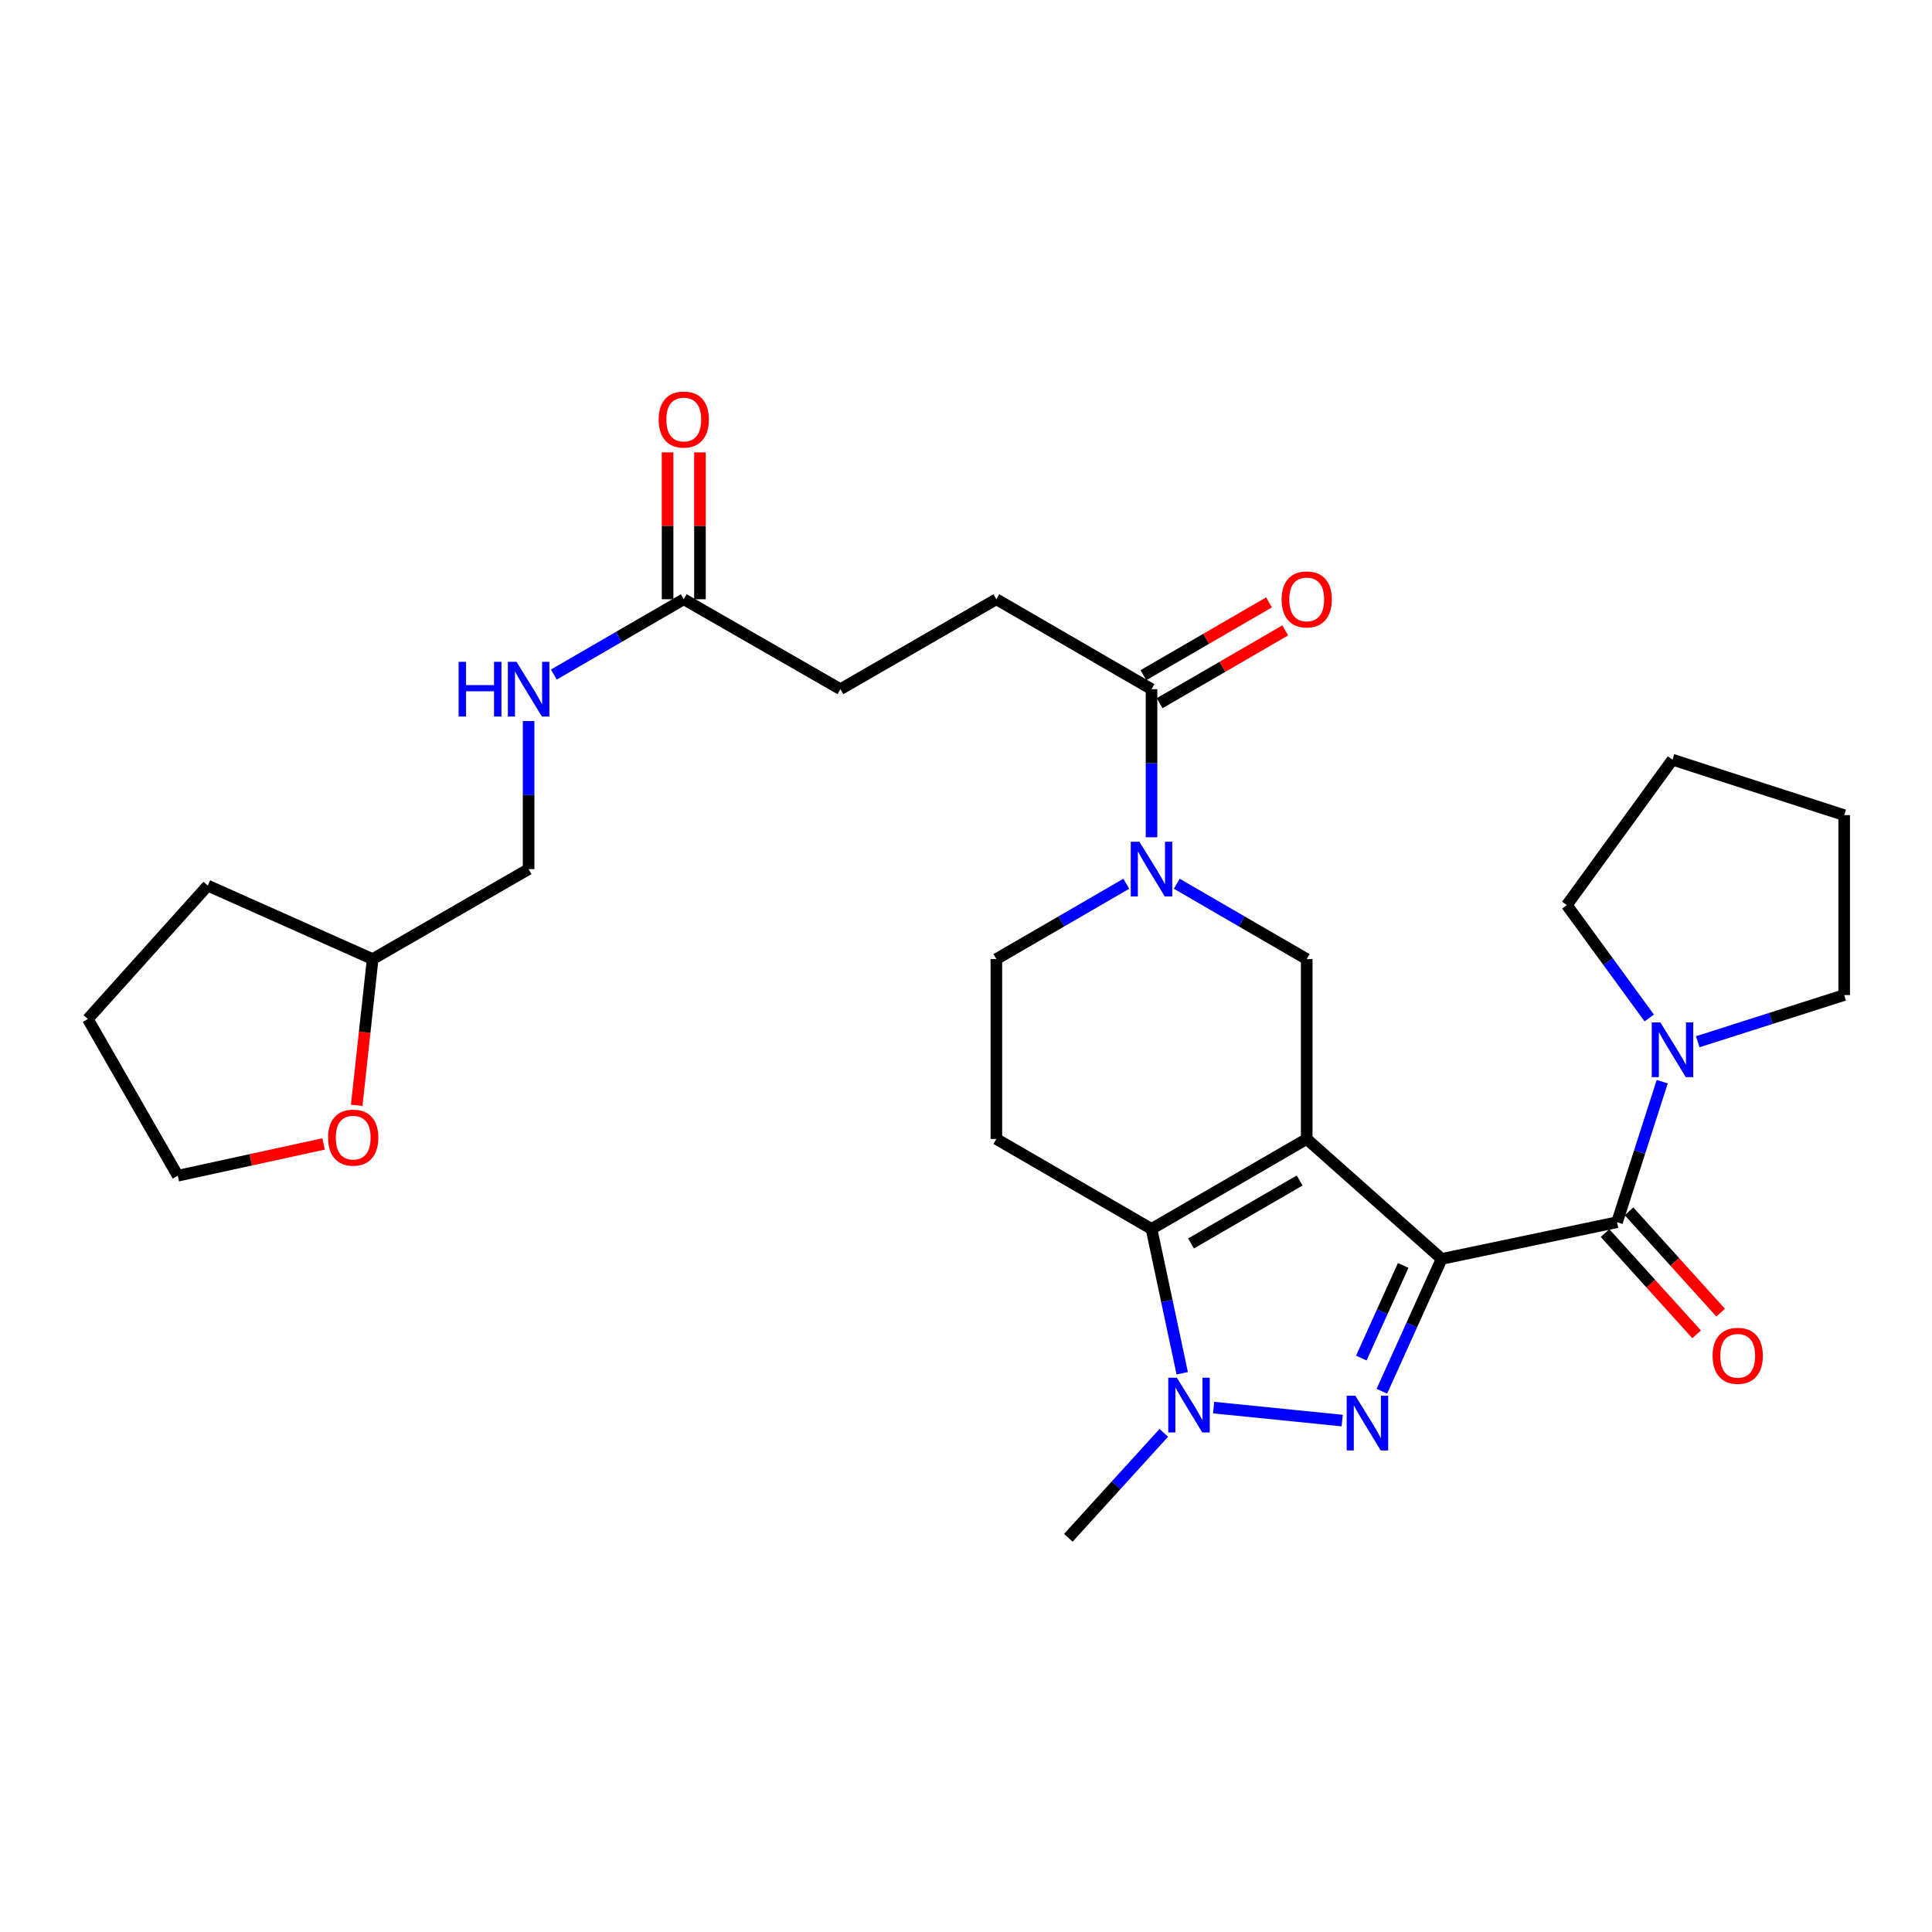<?xml version='1.0' encoding='iso-8859-1'?>
<svg version='1.1' baseProfile='full'
              xmlns='http://www.w3.org/2000/svg'
                      xmlns:rdkit='http://www.rdkit.org/xml'
                      xmlns:xlink='http://www.w3.org/1999/xlink'
                  xml:space='preserve'
width='1000px' height='1000px' viewBox='0 0 1000 1000'>
<!-- END OF HEADER -->
<rect style='opacity:1.0;fill:#FFFFFF;stroke:none' width='1000' height='1000' x='0' y='0'> </rect>
<path class='bond-0' d='M 746.192,651.623 L 676.352,589.538' style='fill:none;fill-rule:evenodd;stroke:#000000;stroke-width:6px;stroke-linecap:butt;stroke-linejoin:miter;stroke-opacity:1' />
<path class='bond-1' d='M 746.192,651.623 L 730.716,685.865' style='fill:none;fill-rule:evenodd;stroke:#000000;stroke-width:6px;stroke-linecap:butt;stroke-linejoin:miter;stroke-opacity:1' />
<path class='bond-1' d='M 730.716,685.865 L 715.24,720.106' style='fill:none;fill-rule:evenodd;stroke:#0000FF;stroke-width:6px;stroke-linecap:butt;stroke-linejoin:miter;stroke-opacity:1' />
<path class='bond-1' d='M 726.281,654.995 L 715.448,678.964' style='fill:none;fill-rule:evenodd;stroke:#000000;stroke-width:6px;stroke-linecap:butt;stroke-linejoin:miter;stroke-opacity:1' />
<path class='bond-1' d='M 715.448,678.964 L 704.615,702.933' style='fill:none;fill-rule:evenodd;stroke:#0000FF;stroke-width:6px;stroke-linecap:butt;stroke-linejoin:miter;stroke-opacity:1' />
<path class='bond-4' d='M 746.192,651.623 L 836.974,632.607' style='fill:none;fill-rule:evenodd;stroke:#000000;stroke-width:6px;stroke-linecap:butt;stroke-linejoin:miter;stroke-opacity:1' />
<path class='bond-2' d='M 676.352,589.538 L 596.023,636.097' style='fill:none;fill-rule:evenodd;stroke:#000000;stroke-width:6px;stroke-linecap:butt;stroke-linejoin:miter;stroke-opacity:1' />
<path class='bond-2' d='M 672.705,611.018 L 616.474,643.609' style='fill:none;fill-rule:evenodd;stroke:#000000;stroke-width:6px;stroke-linecap:butt;stroke-linejoin:miter;stroke-opacity:1' />
<path class='bond-6' d='M 676.352,589.538 L 676.352,496.428' style='fill:none;fill-rule:evenodd;stroke:#000000;stroke-width:6px;stroke-linecap:butt;stroke-linejoin:miter;stroke-opacity:1' />
<path class='bond-3' d='M 694.726,735.281 L 628.163,728.573' style='fill:none;fill-rule:evenodd;stroke:#0000FF;stroke-width:6px;stroke-linecap:butt;stroke-linejoin:miter;stroke-opacity:1' />
<path class='bond-9' d='M 596.023,636.097 L 515.712,589.538' style='fill:none;fill-rule:evenodd;stroke:#000000;stroke-width:6px;stroke-linecap:butt;stroke-linejoin:miter;stroke-opacity:1' />
<path class='bond-29' d='M 596.023,636.097 L 603.972,673.448' style='fill:none;fill-rule:evenodd;stroke:#000000;stroke-width:6px;stroke-linecap:butt;stroke-linejoin:miter;stroke-opacity:1' />
<path class='bond-29' d='M 603.972,673.448 L 611.921,710.799' style='fill:none;fill-rule:evenodd;stroke:#0000FF;stroke-width:6px;stroke-linecap:butt;stroke-linejoin:miter;stroke-opacity:1' />
<path class='bond-19' d='M 602.37,741.648 L 577.671,768.802' style='fill:none;fill-rule:evenodd;stroke:#0000FF;stroke-width:6px;stroke-linecap:butt;stroke-linejoin:miter;stroke-opacity:1' />
<path class='bond-19' d='M 577.671,768.802 L 552.973,795.956' style='fill:none;fill-rule:evenodd;stroke:#000000;stroke-width:6px;stroke-linecap:butt;stroke-linejoin:miter;stroke-opacity:1' />
<path class='bond-7' d='M 836.974,632.607 L 848.673,596.24' style='fill:none;fill-rule:evenodd;stroke:#000000;stroke-width:6px;stroke-linecap:butt;stroke-linejoin:miter;stroke-opacity:1' />
<path class='bond-7' d='M 848.673,596.24 L 860.371,559.873' style='fill:none;fill-rule:evenodd;stroke:#0000FF;stroke-width:6px;stroke-linecap:butt;stroke-linejoin:miter;stroke-opacity:1' />
<path class='bond-12' d='M 830.761,638.226 L 854.466,664.44' style='fill:none;fill-rule:evenodd;stroke:#000000;stroke-width:6px;stroke-linecap:butt;stroke-linejoin:miter;stroke-opacity:1' />
<path class='bond-12' d='M 854.466,664.44 L 878.172,690.653' style='fill:none;fill-rule:evenodd;stroke:#FF0000;stroke-width:6px;stroke-linecap:butt;stroke-linejoin:miter;stroke-opacity:1' />
<path class='bond-12' d='M 843.188,626.988 L 866.893,653.202' style='fill:none;fill-rule:evenodd;stroke:#000000;stroke-width:6px;stroke-linecap:butt;stroke-linejoin:miter;stroke-opacity:1' />
<path class='bond-12' d='M 866.893,653.202 L 890.599,679.415' style='fill:none;fill-rule:evenodd;stroke:#FF0000;stroke-width:6px;stroke-linecap:butt;stroke-linejoin:miter;stroke-opacity:1' />
<path class='bond-5' d='M 609.084,457.424 L 642.718,476.926' style='fill:none;fill-rule:evenodd;stroke:#0000FF;stroke-width:6px;stroke-linecap:butt;stroke-linejoin:miter;stroke-opacity:1' />
<path class='bond-5' d='M 642.718,476.926 L 676.352,496.428' style='fill:none;fill-rule:evenodd;stroke:#000000;stroke-width:6px;stroke-linecap:butt;stroke-linejoin:miter;stroke-opacity:1' />
<path class='bond-8' d='M 596.023,433.362 L 596.023,395.042' style='fill:none;fill-rule:evenodd;stroke:#0000FF;stroke-width:6px;stroke-linecap:butt;stroke-linejoin:miter;stroke-opacity:1' />
<path class='bond-8' d='M 596.023,395.042 L 596.023,356.722' style='fill:none;fill-rule:evenodd;stroke:#000000;stroke-width:6px;stroke-linecap:butt;stroke-linejoin:miter;stroke-opacity:1' />
<path class='bond-10' d='M 582.962,457.425 L 549.337,476.927' style='fill:none;fill-rule:evenodd;stroke:#0000FF;stroke-width:6px;stroke-linecap:butt;stroke-linejoin:miter;stroke-opacity:1' />
<path class='bond-10' d='M 549.337,476.927 L 515.712,496.428' style='fill:none;fill-rule:evenodd;stroke:#000000;stroke-width:6px;stroke-linecap:butt;stroke-linejoin:miter;stroke-opacity:1' />
<path class='bond-22' d='M 878.752,539.202 L 916.649,527.118' style='fill:none;fill-rule:evenodd;stroke:#0000FF;stroke-width:6px;stroke-linecap:butt;stroke-linejoin:miter;stroke-opacity:1' />
<path class='bond-22' d='M 916.649,527.118 L 954.545,515.035' style='fill:none;fill-rule:evenodd;stroke:#000000;stroke-width:6px;stroke-linecap:butt;stroke-linejoin:miter;stroke-opacity:1' />
<path class='bond-23' d='M 853.643,526.891 L 832.31,497.688' style='fill:none;fill-rule:evenodd;stroke:#0000FF;stroke-width:6px;stroke-linecap:butt;stroke-linejoin:miter;stroke-opacity:1' />
<path class='bond-23' d='M 832.31,497.688 L 810.976,468.485' style='fill:none;fill-rule:evenodd;stroke:#000000;stroke-width:6px;stroke-linecap:butt;stroke-linejoin:miter;stroke-opacity:1' />
<path class='bond-14' d='M 600.223,363.97 L 632.727,345.135' style='fill:none;fill-rule:evenodd;stroke:#000000;stroke-width:6px;stroke-linecap:butt;stroke-linejoin:miter;stroke-opacity:1' />
<path class='bond-14' d='M 632.727,345.135 L 665.232,326.299' style='fill:none;fill-rule:evenodd;stroke:#FF0000;stroke-width:6px;stroke-linecap:butt;stroke-linejoin:miter;stroke-opacity:1' />
<path class='bond-14' d='M 591.823,349.474 L 624.327,330.638' style='fill:none;fill-rule:evenodd;stroke:#000000;stroke-width:6px;stroke-linecap:butt;stroke-linejoin:miter;stroke-opacity:1' />
<path class='bond-14' d='M 624.327,330.638 L 656.831,311.802' style='fill:none;fill-rule:evenodd;stroke:#FF0000;stroke-width:6px;stroke-linecap:butt;stroke-linejoin:miter;stroke-opacity:1' />
<path class='bond-15' d='M 596.023,356.722 L 515.712,310.172' style='fill:none;fill-rule:evenodd;stroke:#000000;stroke-width:6px;stroke-linecap:butt;stroke-linejoin:miter;stroke-opacity:1' />
<path class='bond-31' d='M 515.712,589.538 L 515.712,496.428' style='fill:none;fill-rule:evenodd;stroke:#000000;stroke-width:6px;stroke-linecap:butt;stroke-linejoin:miter;stroke-opacity:1' />
<path class='bond-11' d='M 353.918,310.172 L 435.01,356.722' style='fill:none;fill-rule:evenodd;stroke:#000000;stroke-width:6px;stroke-linecap:butt;stroke-linejoin:miter;stroke-opacity:1' />
<path class='bond-13' d='M 353.918,310.172 L 320.293,329.662' style='fill:none;fill-rule:evenodd;stroke:#000000;stroke-width:6px;stroke-linecap:butt;stroke-linejoin:miter;stroke-opacity:1' />
<path class='bond-13' d='M 320.293,329.662 L 286.668,349.152' style='fill:none;fill-rule:evenodd;stroke:#0000FF;stroke-width:6px;stroke-linecap:butt;stroke-linejoin:miter;stroke-opacity:1' />
<path class='bond-16' d='M 362.295,310.172 L 362.295,272.161' style='fill:none;fill-rule:evenodd;stroke:#000000;stroke-width:6px;stroke-linecap:butt;stroke-linejoin:miter;stroke-opacity:1' />
<path class='bond-16' d='M 362.295,272.161 L 362.295,234.15' style='fill:none;fill-rule:evenodd;stroke:#FF0000;stroke-width:6px;stroke-linecap:butt;stroke-linejoin:miter;stroke-opacity:1' />
<path class='bond-16' d='M 345.54,310.172 L 345.54,272.161' style='fill:none;fill-rule:evenodd;stroke:#000000;stroke-width:6px;stroke-linecap:butt;stroke-linejoin:miter;stroke-opacity:1' />
<path class='bond-16' d='M 345.54,272.161 L 345.54,234.15' style='fill:none;fill-rule:evenodd;stroke:#FF0000;stroke-width:6px;stroke-linecap:butt;stroke-linejoin:miter;stroke-opacity:1' />
<path class='bond-20' d='M 273.607,373.21 L 273.607,411.53' style='fill:none;fill-rule:evenodd;stroke:#0000FF;stroke-width:6px;stroke-linecap:butt;stroke-linejoin:miter;stroke-opacity:1' />
<path class='bond-20' d='M 273.607,411.53 L 273.607,449.85' style='fill:none;fill-rule:evenodd;stroke:#000000;stroke-width:6px;stroke-linecap:butt;stroke-linejoin:miter;stroke-opacity:1' />
<path class='bond-18' d='M 515.712,310.172 L 435.01,356.722' style='fill:none;fill-rule:evenodd;stroke:#000000;stroke-width:6px;stroke-linecap:butt;stroke-linejoin:miter;stroke-opacity:1' />
<path class='bond-17' d='M 184.63,572.114 L 188.758,534.271' style='fill:none;fill-rule:evenodd;stroke:#FF0000;stroke-width:6px;stroke-linecap:butt;stroke-linejoin:miter;stroke-opacity:1' />
<path class='bond-17' d='M 188.758,534.271 L 192.887,496.428' style='fill:none;fill-rule:evenodd;stroke:#000000;stroke-width:6px;stroke-linecap:butt;stroke-linejoin:miter;stroke-opacity:1' />
<path class='bond-24' d='M 167.491,592.097 L 129.748,600.326' style='fill:none;fill-rule:evenodd;stroke:#FF0000;stroke-width:6px;stroke-linecap:butt;stroke-linejoin:miter;stroke-opacity:1' />
<path class='bond-24' d='M 129.748,600.326 L 92.005,608.554' style='fill:none;fill-rule:evenodd;stroke:#000000;stroke-width:6px;stroke-linecap:butt;stroke-linejoin:miter;stroke-opacity:1' />
<path class='bond-21' d='M 273.607,449.85 L 192.887,496.428' style='fill:none;fill-rule:evenodd;stroke:#000000;stroke-width:6px;stroke-linecap:butt;stroke-linejoin:miter;stroke-opacity:1' />
<path class='bond-25' d='M 192.887,496.428 L 107.531,458.395' style='fill:none;fill-rule:evenodd;stroke:#000000;stroke-width:6px;stroke-linecap:butt;stroke-linejoin:miter;stroke-opacity:1' />
<path class='bond-26' d='M 954.545,515.035 L 954.545,421.917' style='fill:none;fill-rule:evenodd;stroke:#000000;stroke-width:6px;stroke-linecap:butt;stroke-linejoin:miter;stroke-opacity:1' />
<path class='bond-27' d='M 810.976,468.485 L 865.68,393.21' style='fill:none;fill-rule:evenodd;stroke:#000000;stroke-width:6px;stroke-linecap:butt;stroke-linejoin:miter;stroke-opacity:1' />
<path class='bond-32' d='M 92.005,608.554 L 45.455,527.443' style='fill:none;fill-rule:evenodd;stroke:#000000;stroke-width:6px;stroke-linecap:butt;stroke-linejoin:miter;stroke-opacity:1' />
<path class='bond-28' d='M 107.531,458.395 L 45.455,527.443' style='fill:none;fill-rule:evenodd;stroke:#000000;stroke-width:6px;stroke-linecap:butt;stroke-linejoin:miter;stroke-opacity:1' />
<path class='bond-30' d='M 954.545,421.917 L 865.68,393.21' style='fill:none;fill-rule:evenodd;stroke:#000000;stroke-width:6px;stroke-linecap:butt;stroke-linejoin:miter;stroke-opacity:1' />
<path  class='atom-2' d='M 701.526 722.438
L 710.806 737.438
Q 711.726 738.918, 713.206 741.598
Q 714.686 744.278, 714.766 744.438
L 714.766 722.438
L 718.526 722.438
L 718.526 750.758
L 714.646 750.758
L 704.686 734.358
Q 703.526 732.438, 702.286 730.238
Q 701.086 728.038, 700.726 727.358
L 700.726 750.758
L 697.046 750.758
L 697.046 722.438
L 701.526 722.438
' fill='#0000FF'/>
<path  class='atom-4' d='M 609.171 713.129
L 618.451 728.129
Q 619.371 729.609, 620.851 732.289
Q 622.331 734.969, 622.411 735.129
L 622.411 713.129
L 626.171 713.129
L 626.171 741.449
L 622.291 741.449
L 612.331 725.049
Q 611.171 723.129, 609.931 720.929
Q 608.731 718.729, 608.371 718.049
L 608.371 741.449
L 604.691 741.449
L 604.691 713.129
L 609.171 713.129
' fill='#0000FF'/>
<path  class='atom-6' d='M 589.763 435.69
L 599.043 450.69
Q 599.963 452.17, 601.443 454.85
Q 602.923 457.53, 603.003 457.69
L 603.003 435.69
L 606.763 435.69
L 606.763 464.01
L 602.883 464.01
L 592.923 447.61
Q 591.763 445.69, 590.523 443.49
Q 589.323 441.29, 588.963 440.61
L 588.963 464.01
L 585.283 464.01
L 585.283 435.69
L 589.763 435.69
' fill='#0000FF'/>
<path  class='atom-8' d='M 859.42 529.209
L 868.7 544.209
Q 869.62 545.689, 871.1 548.369
Q 872.58 551.049, 872.66 551.209
L 872.66 529.209
L 876.42 529.209
L 876.42 557.529
L 872.54 557.529
L 862.58 541.129
Q 861.42 539.209, 860.18 537.009
Q 858.98 534.809, 858.62 534.129
L 858.62 557.529
L 854.94 557.529
L 854.94 529.209
L 859.42 529.209
' fill='#0000FF'/>
<path  class='atom-13' d='M 886.441 701.763
Q 886.441 694.963, 889.801 691.163
Q 893.161 687.363, 899.441 687.363
Q 905.721 687.363, 909.081 691.163
Q 912.441 694.963, 912.441 701.763
Q 912.441 708.643, 909.041 712.563
Q 905.641 716.443, 899.441 716.443
Q 893.201 716.443, 889.801 712.563
Q 886.441 708.683, 886.441 701.763
M 899.441 713.243
Q 903.761 713.243, 906.081 710.363
Q 908.441 707.443, 908.441 701.763
Q 908.441 696.203, 906.081 693.403
Q 903.761 690.563, 899.441 690.563
Q 895.121 690.563, 892.761 693.363
Q 890.441 696.163, 890.441 701.763
Q 890.441 707.483, 892.761 710.363
Q 895.121 713.243, 899.441 713.243
' fill='#FF0000'/>
<path  class='atom-14' d='M 237.387 342.562
L 241.227 342.562
L 241.227 354.602
L 255.707 354.602
L 255.707 342.562
L 259.547 342.562
L 259.547 370.882
L 255.707 370.882
L 255.707 357.802
L 241.227 357.802
L 241.227 370.882
L 237.387 370.882
L 237.387 342.562
' fill='#0000FF'/>
<path  class='atom-14' d='M 267.347 342.562
L 276.627 357.562
Q 277.547 359.042, 279.027 361.722
Q 280.507 364.402, 280.587 364.562
L 280.587 342.562
L 284.347 342.562
L 284.347 370.882
L 280.467 370.882
L 270.507 354.482
Q 269.347 352.562, 268.107 350.362
Q 266.907 348.162, 266.547 347.482
L 266.547 370.882
L 262.867 370.882
L 262.867 342.562
L 267.347 342.562
' fill='#0000FF'/>
<path  class='atom-15' d='M 663.352 310.252
Q 663.352 303.452, 666.712 299.652
Q 670.072 295.852, 676.352 295.852
Q 682.632 295.852, 685.992 299.652
Q 689.352 303.452, 689.352 310.252
Q 689.352 317.132, 685.952 321.052
Q 682.552 324.932, 676.352 324.932
Q 670.112 324.932, 666.712 321.052
Q 663.352 317.172, 663.352 310.252
M 676.352 321.732
Q 680.672 321.732, 682.992 318.852
Q 685.352 315.932, 685.352 310.252
Q 685.352 304.692, 682.992 301.892
Q 680.672 299.052, 676.352 299.052
Q 672.032 299.052, 669.672 301.852
Q 667.352 304.652, 667.352 310.252
Q 667.352 315.972, 669.672 318.852
Q 672.032 321.732, 676.352 321.732
' fill='#FF0000'/>
<path  class='atom-17' d='M 340.918 217.142
Q 340.918 210.342, 344.278 206.542
Q 347.638 202.742, 353.918 202.742
Q 360.198 202.742, 363.558 206.542
Q 366.918 210.342, 366.918 217.142
Q 366.918 224.022, 363.518 227.942
Q 360.118 231.822, 353.918 231.822
Q 347.678 231.822, 344.278 227.942
Q 340.918 224.062, 340.918 217.142
M 353.918 228.622
Q 358.238 228.622, 360.558 225.742
Q 362.918 222.822, 362.918 217.142
Q 362.918 211.582, 360.558 208.782
Q 358.238 205.942, 353.918 205.942
Q 349.598 205.942, 347.238 208.742
Q 344.918 211.542, 344.918 217.142
Q 344.918 222.862, 347.238 225.742
Q 349.598 228.622, 353.918 228.622
' fill='#FF0000'/>
<path  class='atom-18' d='M 169.815 588.836
Q 169.815 582.036, 173.175 578.236
Q 176.535 574.436, 182.815 574.436
Q 189.095 574.436, 192.455 578.236
Q 195.815 582.036, 195.815 588.836
Q 195.815 595.716, 192.415 599.636
Q 189.015 603.516, 182.815 603.516
Q 176.575 603.516, 173.175 599.636
Q 169.815 595.756, 169.815 588.836
M 182.815 600.316
Q 187.135 600.316, 189.455 597.436
Q 191.815 594.516, 191.815 588.836
Q 191.815 583.276, 189.455 580.476
Q 187.135 577.636, 182.815 577.636
Q 178.495 577.636, 176.135 580.436
Q 173.815 583.236, 173.815 588.836
Q 173.815 594.556, 176.135 597.436
Q 178.495 600.316, 182.815 600.316
' fill='#FF0000'/>
</svg>

